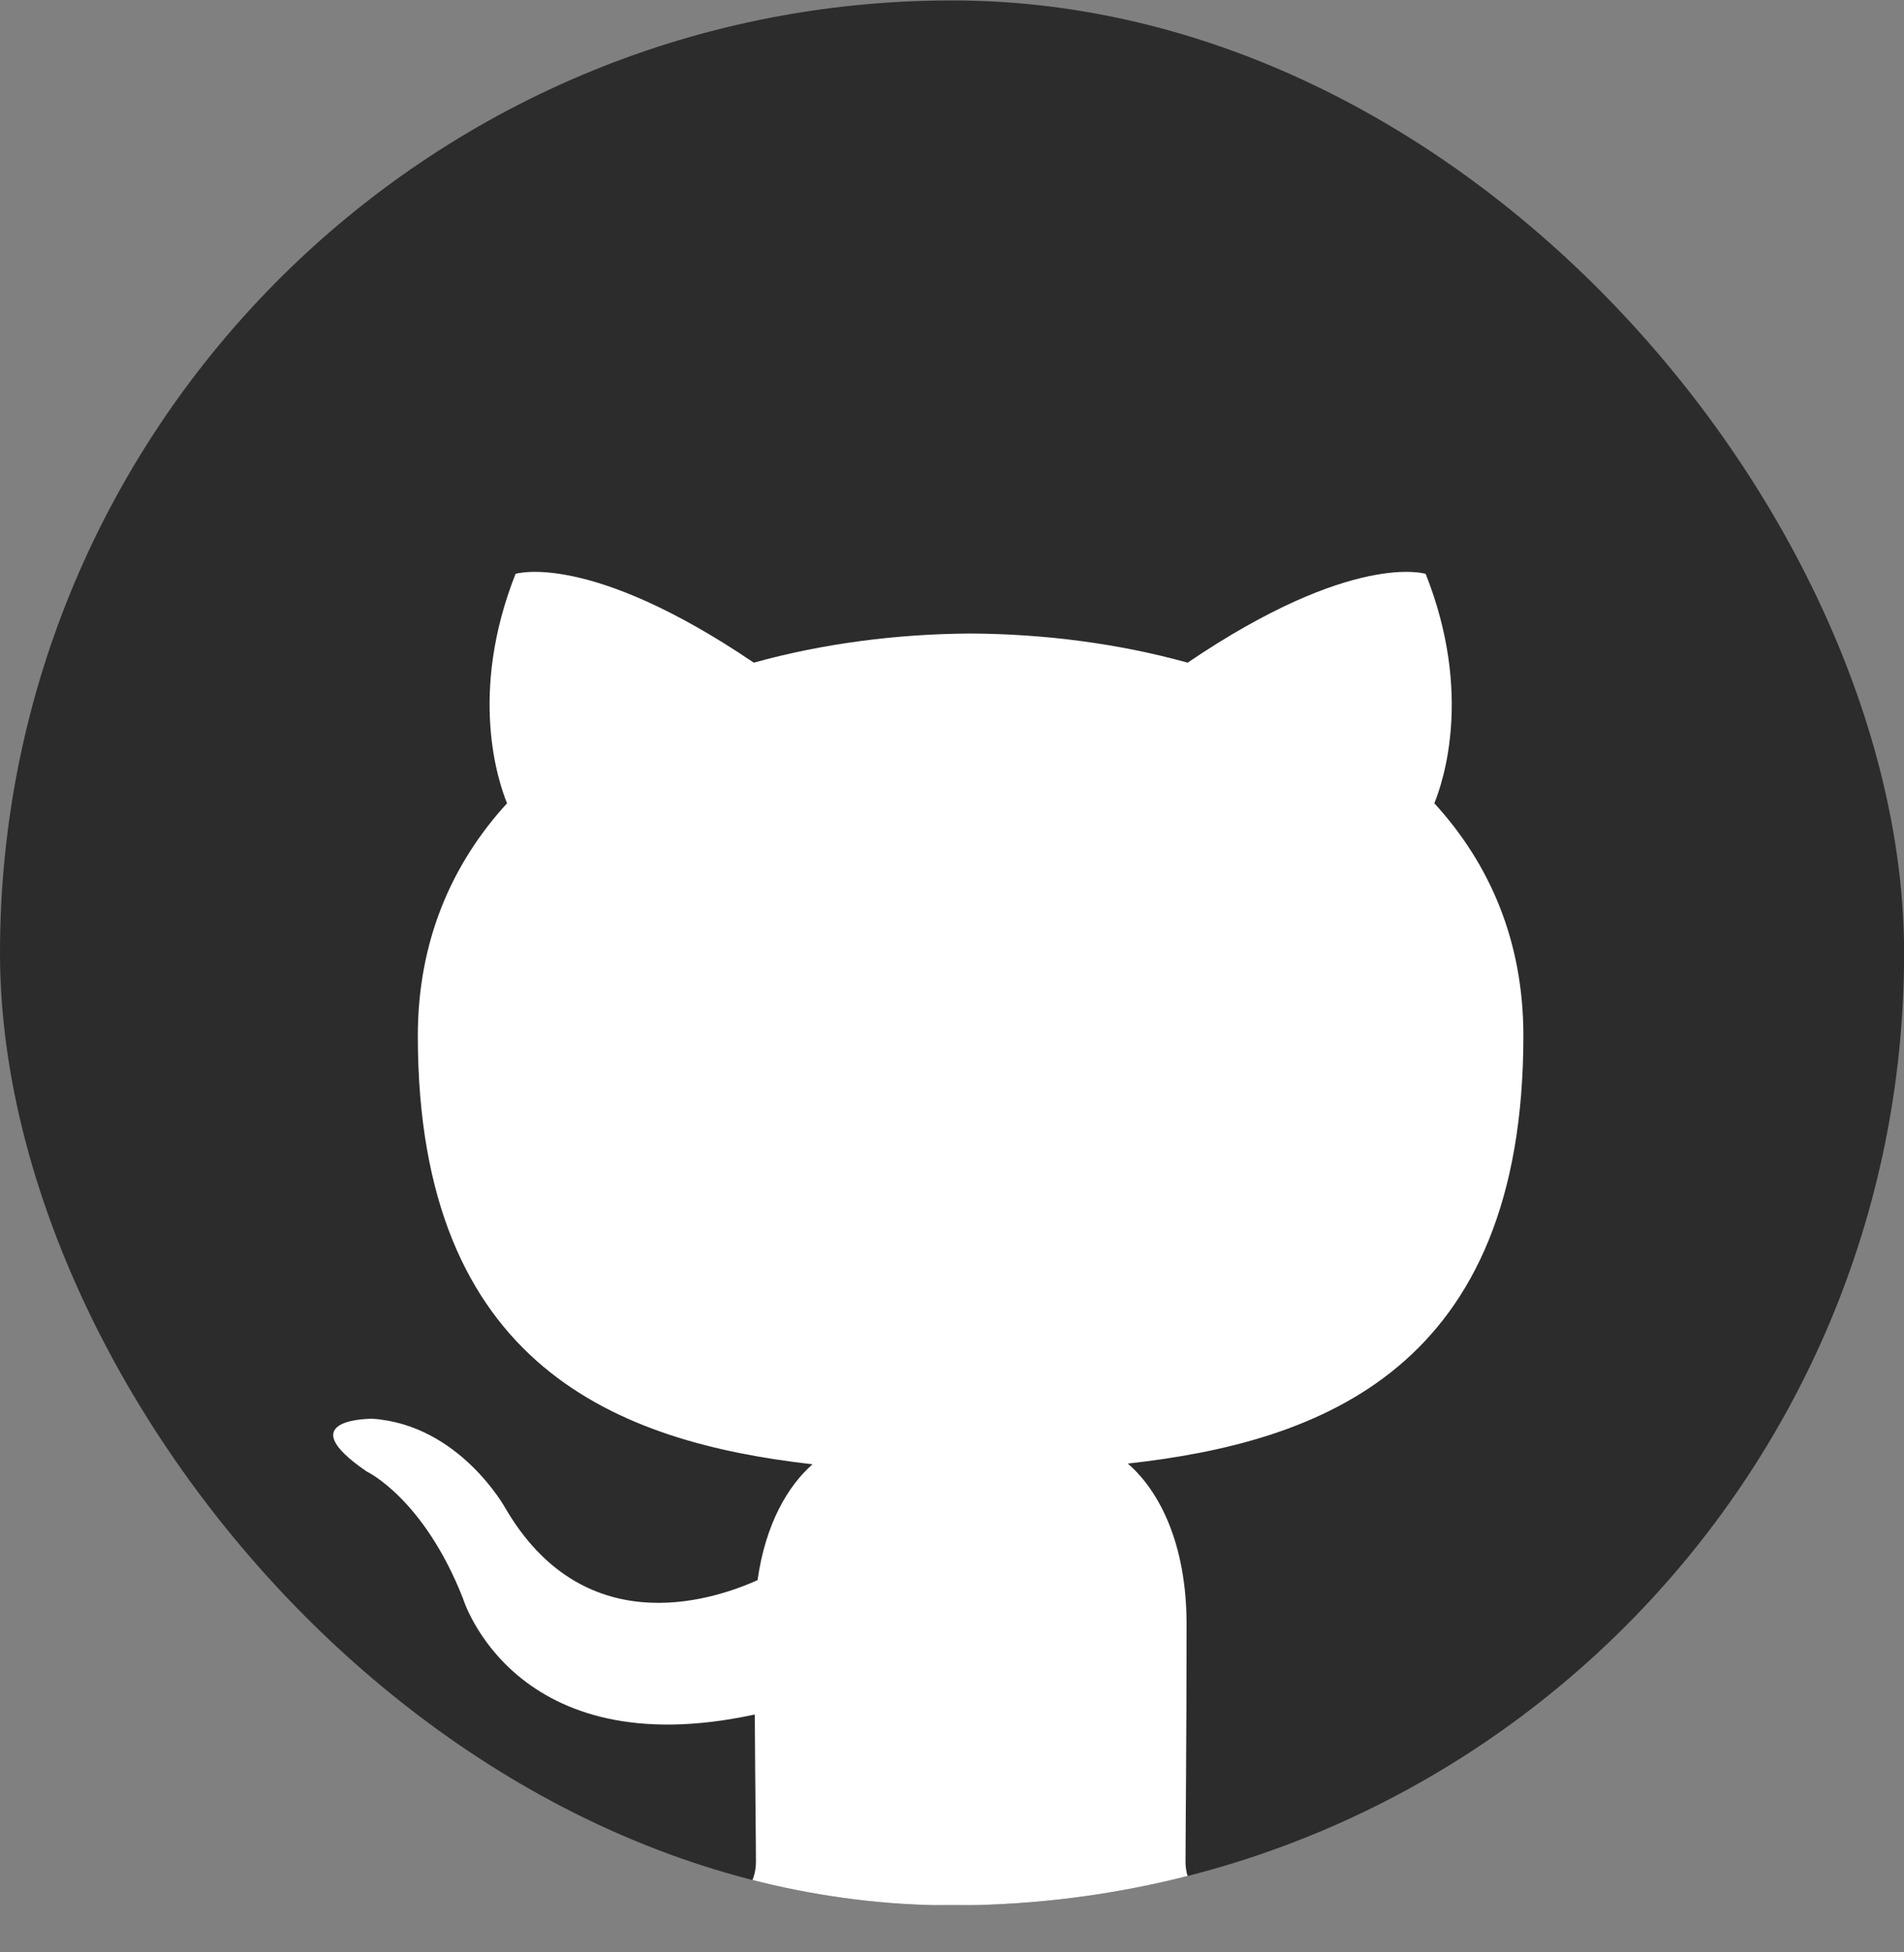 <svg width="40" height="41" viewBox="0 0 40 41" fill="none" xmlns="http://www.w3.org/2000/svg">
<rect x="0" y="0" width="40" height="41" fill="#808080" stroke="none"/>
<g clip-path="url(#clip0_10_33)">
<rect y="0.009" width="40.002" height="40.004" rx="20.001" fill="#2C2C2C"/>
<path d="M15.881 39.1C15.881 38.667 15.865 37.523 15.857 36.004C10.793 37.104 9.725 33.564 9.725 33.564C8.897 31.461 7.703 30.901 7.703 30.901C6.051 29.772 7.829 29.794 7.829 29.794C9.656 29.923 10.617 31.671 10.617 31.671C12.24 34.452 14.878 33.649 15.915 33.183C16.08 32.007 16.55 31.205 17.07 30.75C13.028 30.29 8.778 28.729 8.778 21.753C8.778 19.765 9.488 18.142 10.652 16.869C10.465 16.408 9.84 14.558 10.831 12.051C10.831 12.051 12.359 11.562 15.836 13.916C17.288 13.513 18.846 13.312 20.393 13.304C21.94 13.312 23.497 13.513 24.95 13.916C28.426 11.562 29.951 12.051 29.951 12.051C30.945 14.558 30.32 16.408 30.133 16.869C31.3 18.142 32.004 19.765 32.004 21.753C32.004 28.746 27.747 30.285 23.693 30.735C24.346 31.297 24.928 32.408 24.928 34.107C24.928 36.54 24.906 38.503 24.906 39.1C24.906 39.512 25.149 39.98 25.78 40.008H14.953C15.627 40.005 15.881 39.522 15.881 39.1Z" fill="white"/>
</g>
<defs>
<clipPath id="clip0_10_33">
<rect y="0.009" width="40.002" height="40.004" rx="20.001" fill="white"/>
</clipPath>
</defs>
</svg>
